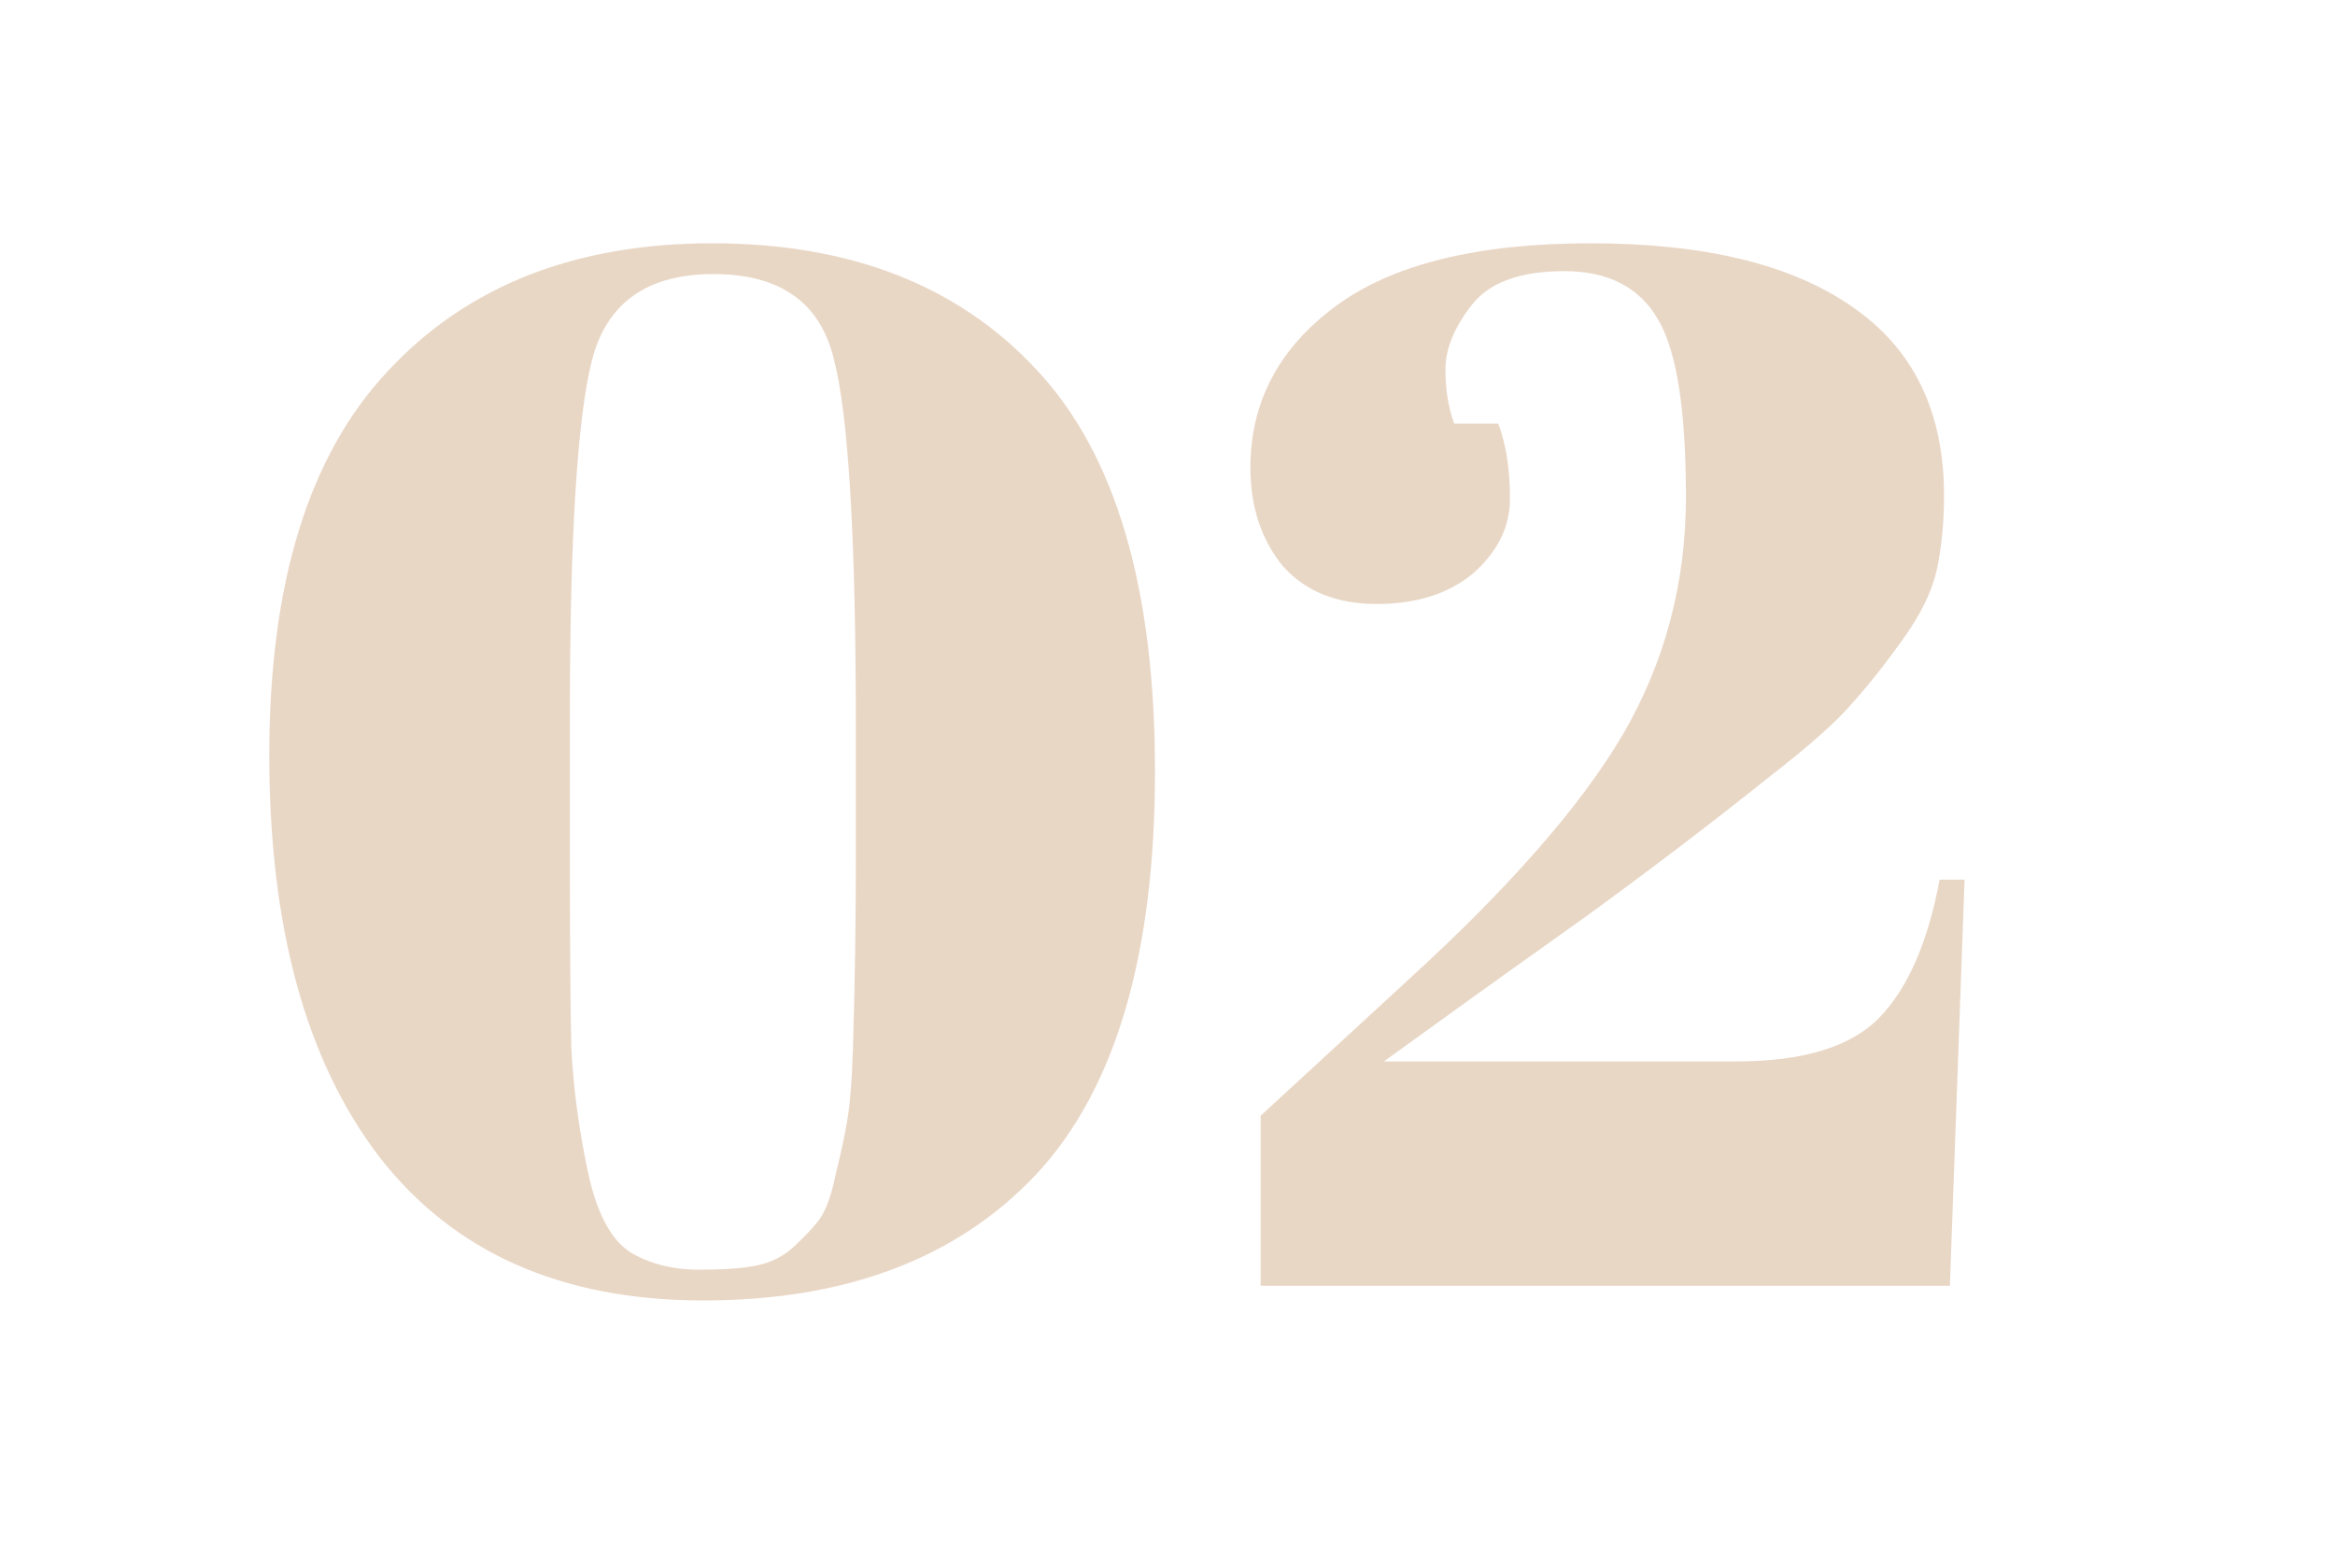 <svg xmlns="http://www.w3.org/2000/svg" width="207" height="139" viewBox="0 0 207 139" fill="none"><path opacity="0.5" d="M62.352 115.3C49.785 115.3 40.208 111.053 33.622 102.56C27.122 94.067 23.872 82.193 23.872 66.94C23.872 51.687 27.382 40.333 34.402 32.88C41.422 25.34 50.998 21.57 63.132 21.57C75.352 21.57 84.928 25.297 91.862 32.75C98.882 40.203 102.392 52.077 102.392 68.37C102.392 84.663 98.882 96.58 91.862 104.12C84.842 111.573 75.005 115.3 62.352 115.3ZM50.522 63.56V75.13C50.522 83.537 50.565 89.473 50.652 92.94C50.825 96.407 51.302 100.003 52.082 103.73C52.862 107.457 54.118 109.883 55.852 111.01C57.585 112.05 59.622 112.57 61.962 112.57C64.302 112.57 66.035 112.44 67.162 112.18C68.375 111.92 69.415 111.4 70.282 110.62C71.235 109.753 72.015 108.93 72.622 108.15C73.228 107.283 73.705 105.983 74.052 104.25C74.485 102.517 74.832 100.913 75.092 99.44C75.352 97.967 75.525 95.8 75.612 92.94C75.785 87.393 75.872 81.803 75.872 76.17V64.73C75.872 47.743 75.222 36.78 73.922 31.84C72.708 26.813 69.155 24.3 63.262 24.3C57.368 24.3 53.772 26.857 52.472 31.97C51.172 37.083 50.522 47.613 50.522 63.56ZM110.85 41.46C110.85 35.653 113.363 30.887 118.39 27.16C123.416 23.433 130.956 21.57 141.01 21.57C151.063 21.57 158.776 23.433 164.15 27.16C169.61 30.887 172.34 36.477 172.34 43.93C172.34 46.357 172.123 48.567 171.69 50.56C171.256 52.467 170.26 54.503 168.7 56.67C167.226 58.75 165.753 60.613 164.28 62.26C162.893 63.907 160.466 66.073 157 68.76C151.8 72.92 146.34 77.08 140.62 81.24C134.9 85.313 131.563 87.697 130.61 88.39L122.68 94.11H153.88C159.86 94.11 164.106 92.81 166.62 90.21C169.133 87.61 170.91 83.537 171.95 77.99H174.16L172.86 114H111.76V98.92L124.89 86.83C133.816 78.683 140.143 71.447 143.87 65.12C147.596 58.707 149.46 51.687 149.46 44.06C149.46 36.347 148.636 31.103 146.99 28.33C145.343 25.47 142.57 24.04 138.67 24.04C134.77 24.04 132.04 25.037 130.48 27.03C128.92 29.023 128.14 30.93 128.14 32.75C128.14 34.57 128.4 36.173 128.92 37.56H132.82C133.513 39.38 133.86 41.59 133.86 44.19C133.86 46.703 132.776 48.913 130.61 50.82C128.443 52.64 125.583 53.55 122.03 53.55C118.476 53.55 115.703 52.423 113.71 50.17C111.803 47.83 110.85 44.927 110.85 41.46Z" fill="#D4B18E"></path></svg>